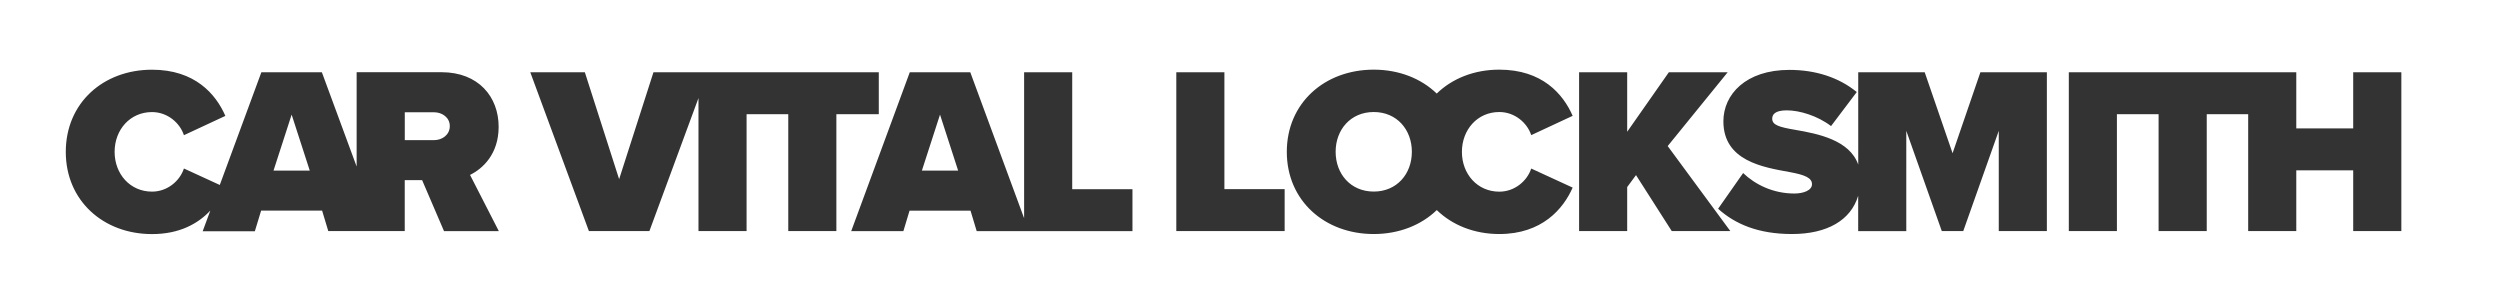 <?xml version="1.0" encoding="UTF-8"?> <svg xmlns="http://www.w3.org/2000/svg" xmlns:v="https://vecta.io/nano" viewBox="0 0 510.39 60" fill="#333"><path d="M101.8 25.88c0-6.08-4.08-11.14-11.67-11.14H72.81V34l-7.1-19.25H53.36l-8.49 23.01-7.32-3.36c-.83 2.53-3.36 4.72-6.52 4.72-4.47 0-7.63-3.6-7.63-8.12s3.16-8.12 7.63-8.12c3.16 0 5.69 2.19 6.52 4.72l8.46-3.94c-1.95-4.47-6.22-9.43-14.98-9.43-9.92 0-17.6 6.76-17.6 16.78 0 9.97 7.68 16.78 17.6 16.78 5.62 0 9.41-2.13 11.91-4.8l-1.56 4.22h10.65L53.31 43h12.45l1.26 4.18h5.79 4.86 4.96v-10.4h3.55l4.47 10.41h11.19l-5.88-11.48c2.58-1.27 5.84-4.23 5.84-9.83zm-45.96 8.95l3.7-11.43 3.7 11.43h-7.4zm32.78-6.22h-5.98v-5.69h5.98c1.65 0 3.21 1.07 3.21 2.82 0 1.8-1.56 2.87-3.21 2.87zm90.79-13.86h-26.99-.2-7.68-1.94-9.19l-7.01 21.83-7-21.83h-11.14l11.97 32.43h12.35l10.02-27.16v27.16h9.82V23.31h8.51v23.87h9.82V23.31h8.66zm39.49 0h-9.82v29.8l-10.99-29.8h-12.35l-11.96 32.44h10.65l1.26-4.18h12.45l1.26 4.18h9.68.97 21.15v-8.56h-12.3V14.75zm-30.69 20.08l3.7-11.43 3.7 11.43h-7.4zm61.76-20.08h-9.82v32.43h22.12v-8.56h-12.3zm56.12 8.12c3.16 0 5.69 2.19 6.52 4.72l8.46-3.94c-1.95-4.47-6.22-9.43-14.98-9.43-5.1 0-9.59 1.79-12.77 4.88-3.2-3.09-7.73-4.88-12.86-4.88-10.02 0-17.75 6.81-17.75 16.78s7.73 16.78 17.75 16.78c5.14 0 9.67-1.8 12.87-4.89 3.18 3.09 7.67 4.89 12.76 4.89 8.75 0 13.08-5.16 14.98-9.48l-8.46-3.89c-.83 2.53-3.36 4.72-6.52 4.72-4.47 0-7.63-3.6-7.63-8.12s3.15-8.14 7.63-8.14zm-25.63 16.24c-4.72 0-7.78-3.6-7.78-8.12s3.06-8.12 7.78-8.12 7.78 3.6 7.78 8.12-3.06 8.12-7.78 8.12zm72.26-24.36h-12.01L332.2 26.9V14.75h-9.82v32.43h9.82v-8.99l1.8-2.44 7.3 11.43h11.96l-12.79-17.36zm45.91 16.53l-5.69-16.53h-13.57V33.6c-1.78-5.02-8.22-6.29-12.79-7.08-3.45-.58-4.77-1.02-4.77-2.29 0-.83.54-1.7 2.97-1.7 2.58 0 6.22 1.07 9.04 3.21l5.25-6.95c-3.7-3.02-8.46-4.52-13.76-4.52-8.9 0-13.47 5.01-13.47 10.5 0 8.12 8.17 9.38 13.52 10.36 3.21.58 4.57 1.22 4.57 2.48s-1.75 1.9-3.6 1.9c-4.38 0-8.02-1.85-10.46-4.18l-5.11 7.29c3.45 3.11 8.17 5.16 15.08 5.16 7.18 0 12.04-2.82 13.52-7.82v7.23h9.82V26.71l7.25 20.47h4.38l7.25-20.47v20.47h9.82V14.75h-13.57l-5.68 16.53zm81.79-16.53v11.47H468.8V14.75h-9.63-.19-26.8-.19-9.63v32.43h9.82V23.31h8.51v23.87h9.83V23.31h8.46v23.87h9.82v-12.4h11.62v12.4h9.83V14.75z"></path></svg> 